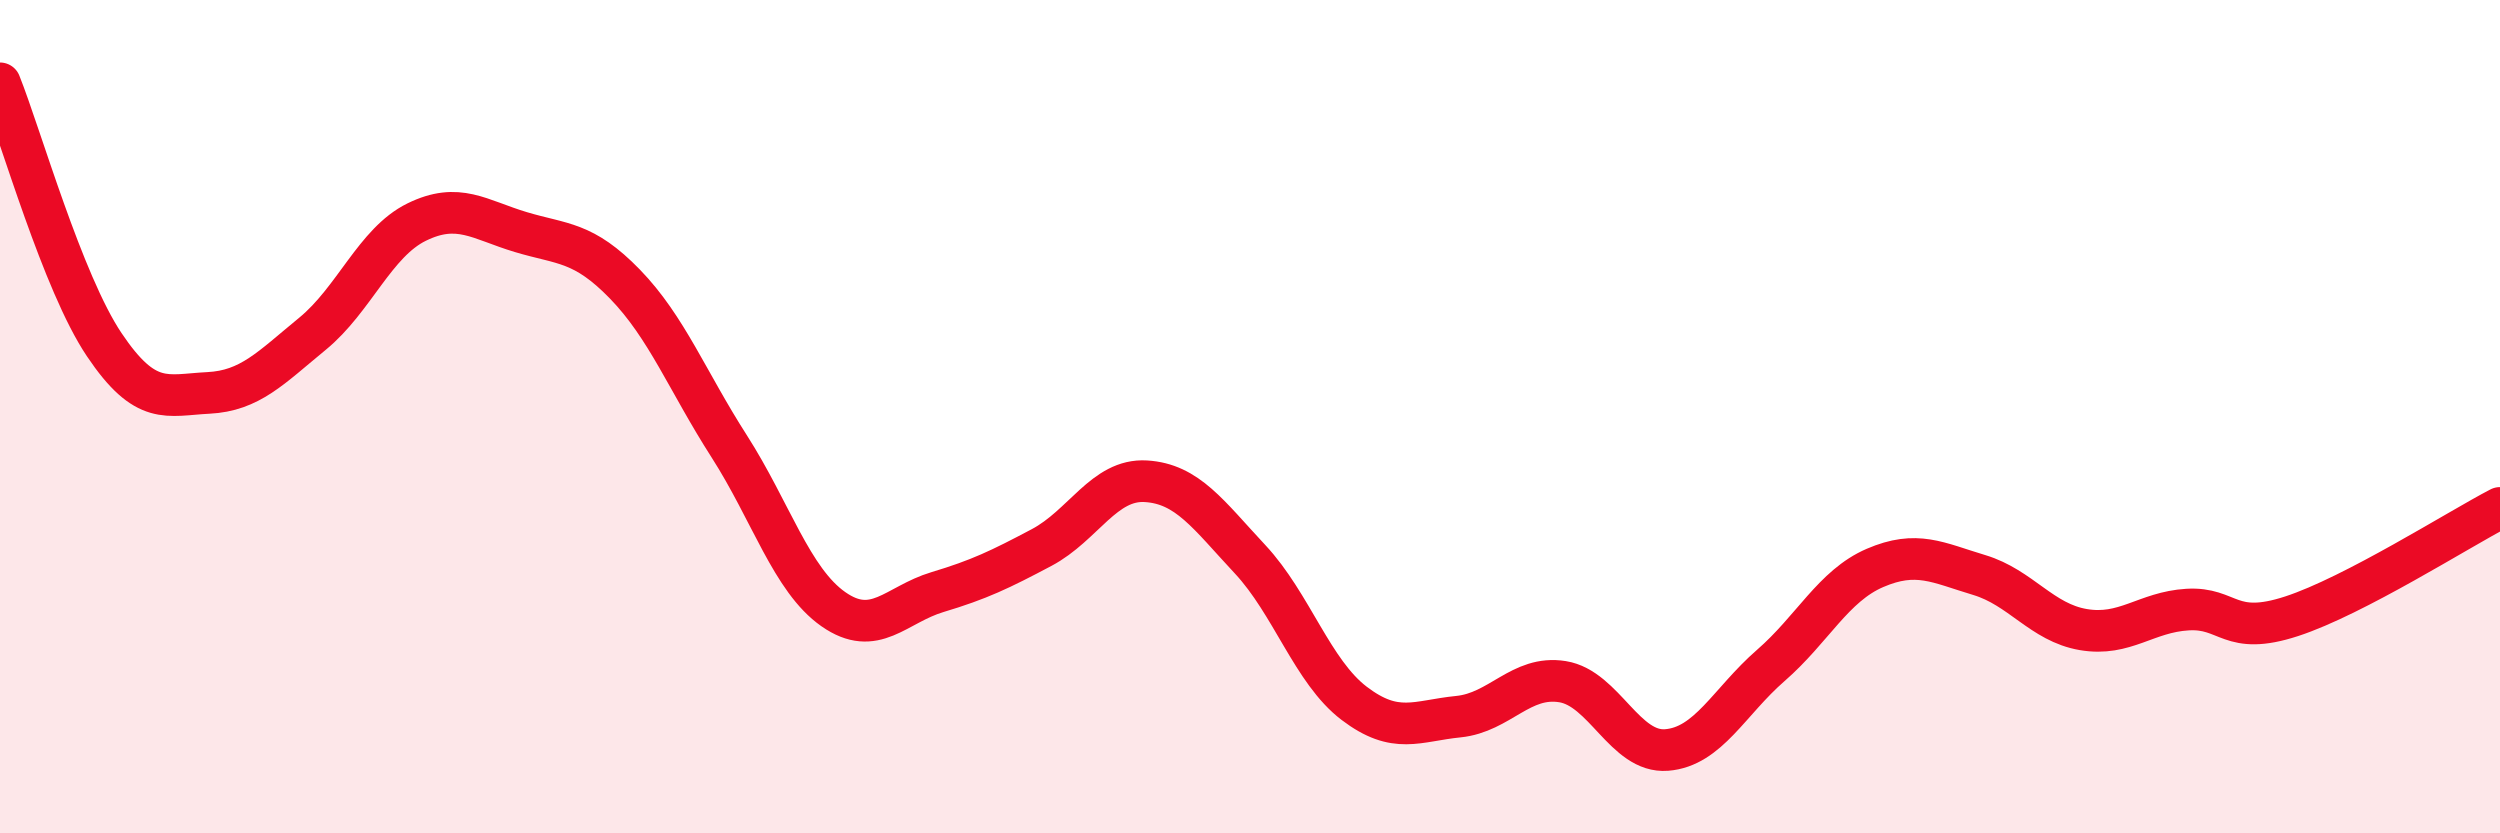 
    <svg width="60" height="20" viewBox="0 0 60 20" xmlns="http://www.w3.org/2000/svg">
      <path
        d="M 0,2 C 0.5,3.25 1.5,6.78 2.5,8.27 C 3.5,9.76 4,9.48 5,9.43 C 6,9.38 6.5,8.83 7.5,8.01 C 8.5,7.19 9,5.82 10,5.33 C 11,4.84 11.5,5.27 12.5,5.57 C 13.5,5.87 14,5.79 15,6.82 C 16,7.85 16.5,9.15 17.5,10.71 C 18.5,12.27 19,13.92 20,14.62 C 21,15.32 21.5,14.51 22.5,14.21 C 23.5,13.91 24,13.67 25,13.14 C 26,12.61 26.5,11.49 27.5,11.55 C 28.5,11.61 29,12.35 30,13.42 C 31,14.49 31.5,16.12 32.5,16.88 C 33.5,17.64 34,17.3 35,17.2 C 36,17.1 36.5,16.2 37.5,16.36 C 38.5,16.52 39,18.08 40,18 C 41,17.92 41.5,16.84 42.5,15.97 C 43.5,15.1 44,14.06 45,13.63 C 46,13.2 46.5,13.5 47.5,13.8 C 48.5,14.1 49,14.94 50,15.11 C 51,15.28 51.5,14.69 52.5,14.63 C 53.5,14.57 53.5,15.28 55,14.79 C 56.5,14.3 59,12.71 60,12.19L60 20L0 20Z"
        fill="#EB0A25"
        opacity="0.1"
        stroke-linecap="round"
        stroke-linejoin="round"
      />
      <path
        d="M 0,2 C 0.5,3.25 1.5,6.78 2.5,8.27 C 3.5,9.76 4,9.48 5,9.43 C 6,9.38 6.5,8.83 7.5,8.01 C 8.5,7.19 9,5.82 10,5.33 C 11,4.84 11.5,5.27 12.5,5.57 C 13.5,5.87 14,5.79 15,6.82 C 16,7.85 16.5,9.15 17.5,10.71 C 18.5,12.27 19,13.92 20,14.62 C 21,15.32 21.5,14.51 22.5,14.21 C 23.5,13.91 24,13.67 25,13.14 C 26,12.61 26.5,11.49 27.5,11.55 C 28.5,11.61 29,12.35 30,13.42 C 31,14.49 31.5,16.12 32.5,16.88 C 33.5,17.64 34,17.3 35,17.2 C 36,17.1 36.5,16.2 37.5,16.36 C 38.5,16.52 39,18.08 40,18 C 41,17.92 41.5,16.84 42.5,15.97 C 43.5,15.1 44,14.06 45,13.63 C 46,13.2 46.5,13.5 47.5,13.8 C 48.5,14.1 49,14.94 50,15.11 C 51,15.28 51.5,14.69 52.5,14.63 C 53.5,14.57 53.5,15.28 55,14.79 C 56.5,14.3 59,12.71 60,12.19"
        stroke="#EB0A25"
        stroke-width="1"
        fill="none"
        stroke-linecap="round"
        stroke-linejoin="round"
      />
    </svg>
  